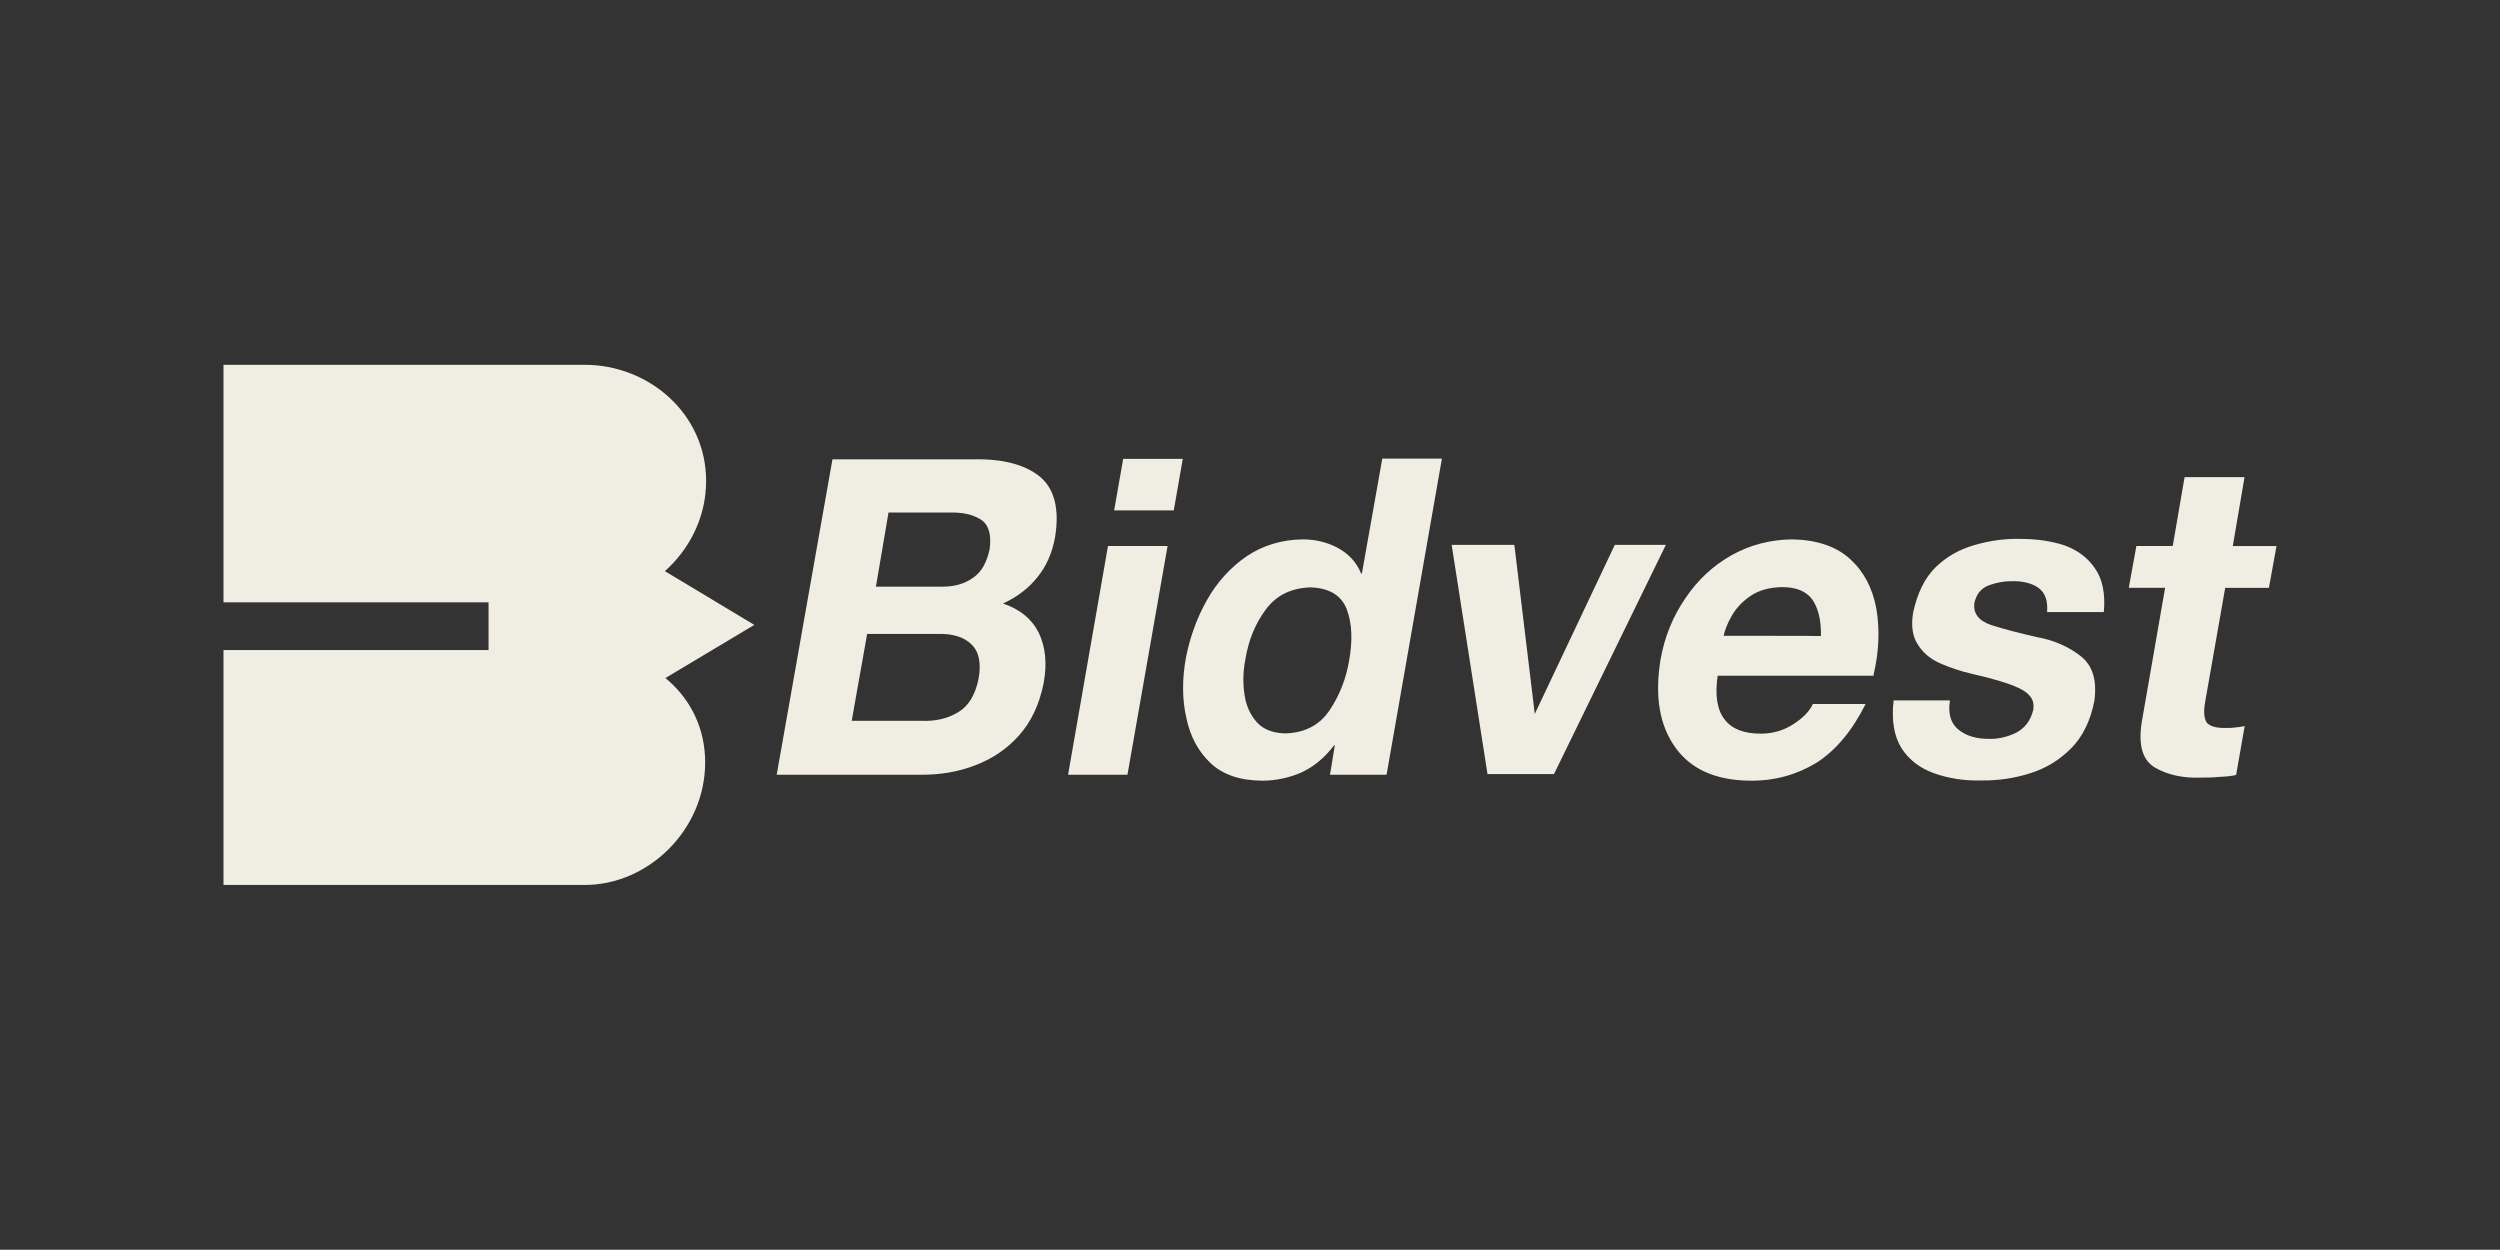 <?xml version="1.0" encoding="UTF-8"?> <svg xmlns="http://www.w3.org/2000/svg" id="bidvest" viewBox="0 0 105.26 52.62"><rect x="0" y="0" width="105.26" height="52.62" fill="#333333" stroke="none"/><path d="M24.62,15.36c2.69,0,5.11,2.05,5.11,4.89s-2.42,5.11-5.11,5.11h-15.21v-10h15.21ZM24.62,27.37c2.69,0,5.07,1.9,5.07,4.73s-2.38,5.16-5.07,5.16h-15.21v-9.89h15.21ZM65.43,32.59l4.71-9.65h-2.15l-3.37,7.12-.86-7.12h-2.64l1.51,9.65h2.79ZM94.49,20.09h-2.51l-.5,2.9h-1.53l-.32,1.76h1.53l-.99,5.69c-.14.94.04,1.56.55,1.87.51.3,1.15.46,1.95.43.24,0,.5,0,.76-.03.26-.01.51-.03.72-.08l.36-2.06c-.14.03-.27.05-.4.06-.13.02-.26.02-.39.02-.42.01-.69-.08-.81-.23-.11-.17-.14-.46-.06-.89l.84-4.78h1.84l.32-1.76h-1.84l.49-2.88ZM79.73,29.48c-.1.85.02,1.52.33,2.02.32.5.79.85,1.38,1.06.59.21,1.27.32,1.97.3.71.01,1.4-.09,2.06-.3.68-.21,1.24-.56,1.73-1.05.49-.49.81-1.15.98-1.99.12-.88-.07-1.5-.58-1.9-.5-.39-1.12-.67-1.86-.8-.72-.17-1.34-.32-1.89-.5-.53-.17-.78-.49-.72-.94.09-.38.29-.62.62-.74.33-.12.63-.17.94-.17.46-.01.85.08,1.12.27.29.2.42.53.38,1.03h2.39c.07-.79-.06-1.4-.38-1.85-.3-.44-.73-.76-1.28-.96-.55-.18-1.17-.27-1.84-.27-.68-.02-1.33.08-1.95.26-.63.18-1.18.49-1.64.94-.46.46-.76,1.08-.94,1.9-.09.56-.03,1,.2,1.35.22.35.53.61.94.79.42.18.85.33,1.33.44.88.2,1.54.39,2,.61s.65.5.59.9c-.11.46-.35.77-.72.97-.37.18-.76.27-1.15.26-.52,0-.94-.12-1.27-.38-.33-.26-.46-.67-.37-1.24h-2.38ZM72.57,26.77c.06-.26.17-.55.36-.87.19-.32.45-.59.79-.82.35-.23.78-.35,1.31-.36.6,0,1.02.17,1.28.53.24.35.37.85.36,1.53-.01-.01-4.1-.01-4.1-.01M78.88,28.43c.24-1,.27-1.94.12-2.81-.16-.87-.53-1.56-1.11-2.09-.59-.53-1.4-.8-2.43-.82-.94.01-1.79.24-2.56.67-.78.44-1.43,1.05-1.94,1.81-.52.76-.88,1.62-1.05,2.61-.24,1.52-.04,2.73.62,3.66.66.93,1.71,1.4,3.17,1.41,1.04.01,1.97-.26,2.79-.76.82-.53,1.5-1.35,2.06-2.47h-2.22c-.15.32-.42.59-.82.85-.4.26-.86.4-1.38.4-.71,0-1.21-.2-1.51-.59-.32-.39-.42-1.02-.3-1.85h6.58ZM56.81,27.77c-.13.82-.42,1.53-.84,2.15-.42.62-1.05.94-1.87.96-.52-.02-.91-.17-1.18-.47-.27-.3-.45-.68-.52-1.15-.07-.47-.07-.96.03-1.47.13-.82.42-1.53.86-2.12.45-.61,1.07-.91,1.89-.94.81.03,1.31.35,1.53.94.22.59.24,1.3.1,2.11M55.99,32.62h2.39l2.33-13.31h-2.51l-.86,4.84h-.03c-.2-.49-.53-.83-.98-1.08-.45-.24-.94-.36-1.48-.36-.89.01-1.69.26-2.36.71-.68.47-1.24,1.08-1.67,1.84-.43.76-.72,1.58-.89,2.44-.16.9-.16,1.74.02,2.53.16.77.5,1.41,1.02,1.9.52.49,1.24.73,2.16.74.59,0,1.15-.12,1.67-.35.52-.24.98-.62,1.37-1.14h.03l-.2,1.23ZM49.8,19.32h-2.51l-.38,2.17h2.51l.38-2.17ZM44.96,32.62h2.51l1.69-9.63h-2.51l-1.68,9.63ZM37.4,21.58h2.61c.52-.01.94.08,1.28.29.33.21.46.62.38,1.24-.12.56-.33.96-.69,1.21-.36.26-.79.38-1.28.38h-2.82l.53-3.12ZM32.69,32.62h6.12c.78,0,1.53-.12,2.23-.39.72-.27,1.34-.68,1.86-1.26.52-.58.86-1.31,1.04-2.2.16-.85.07-1.55-.2-2.12-.29-.58-.79-1-1.51-1.24.59-.27,1.09-.65,1.45-1.11.38-.46.62-1.02.74-1.67.2-1.21-.03-2.08-.66-2.58-.63-.5-1.57-.74-2.79-.71h-5.92l-2.35,13.29ZM36.5,26.69h3.03c.6-.01,1.07.14,1.37.44.32.3.42.79.3,1.46-.14.67-.42,1.14-.86,1.4-.43.26-.94.38-1.5.36h-2.98l.65-3.66Z" fill="#f0ede2"></path><polygon points="20.57 22.41 20.57 19.59 31.76 26.31 20.57 33 20.57 22.41" fill="#f0ede2"></polygon></svg> 